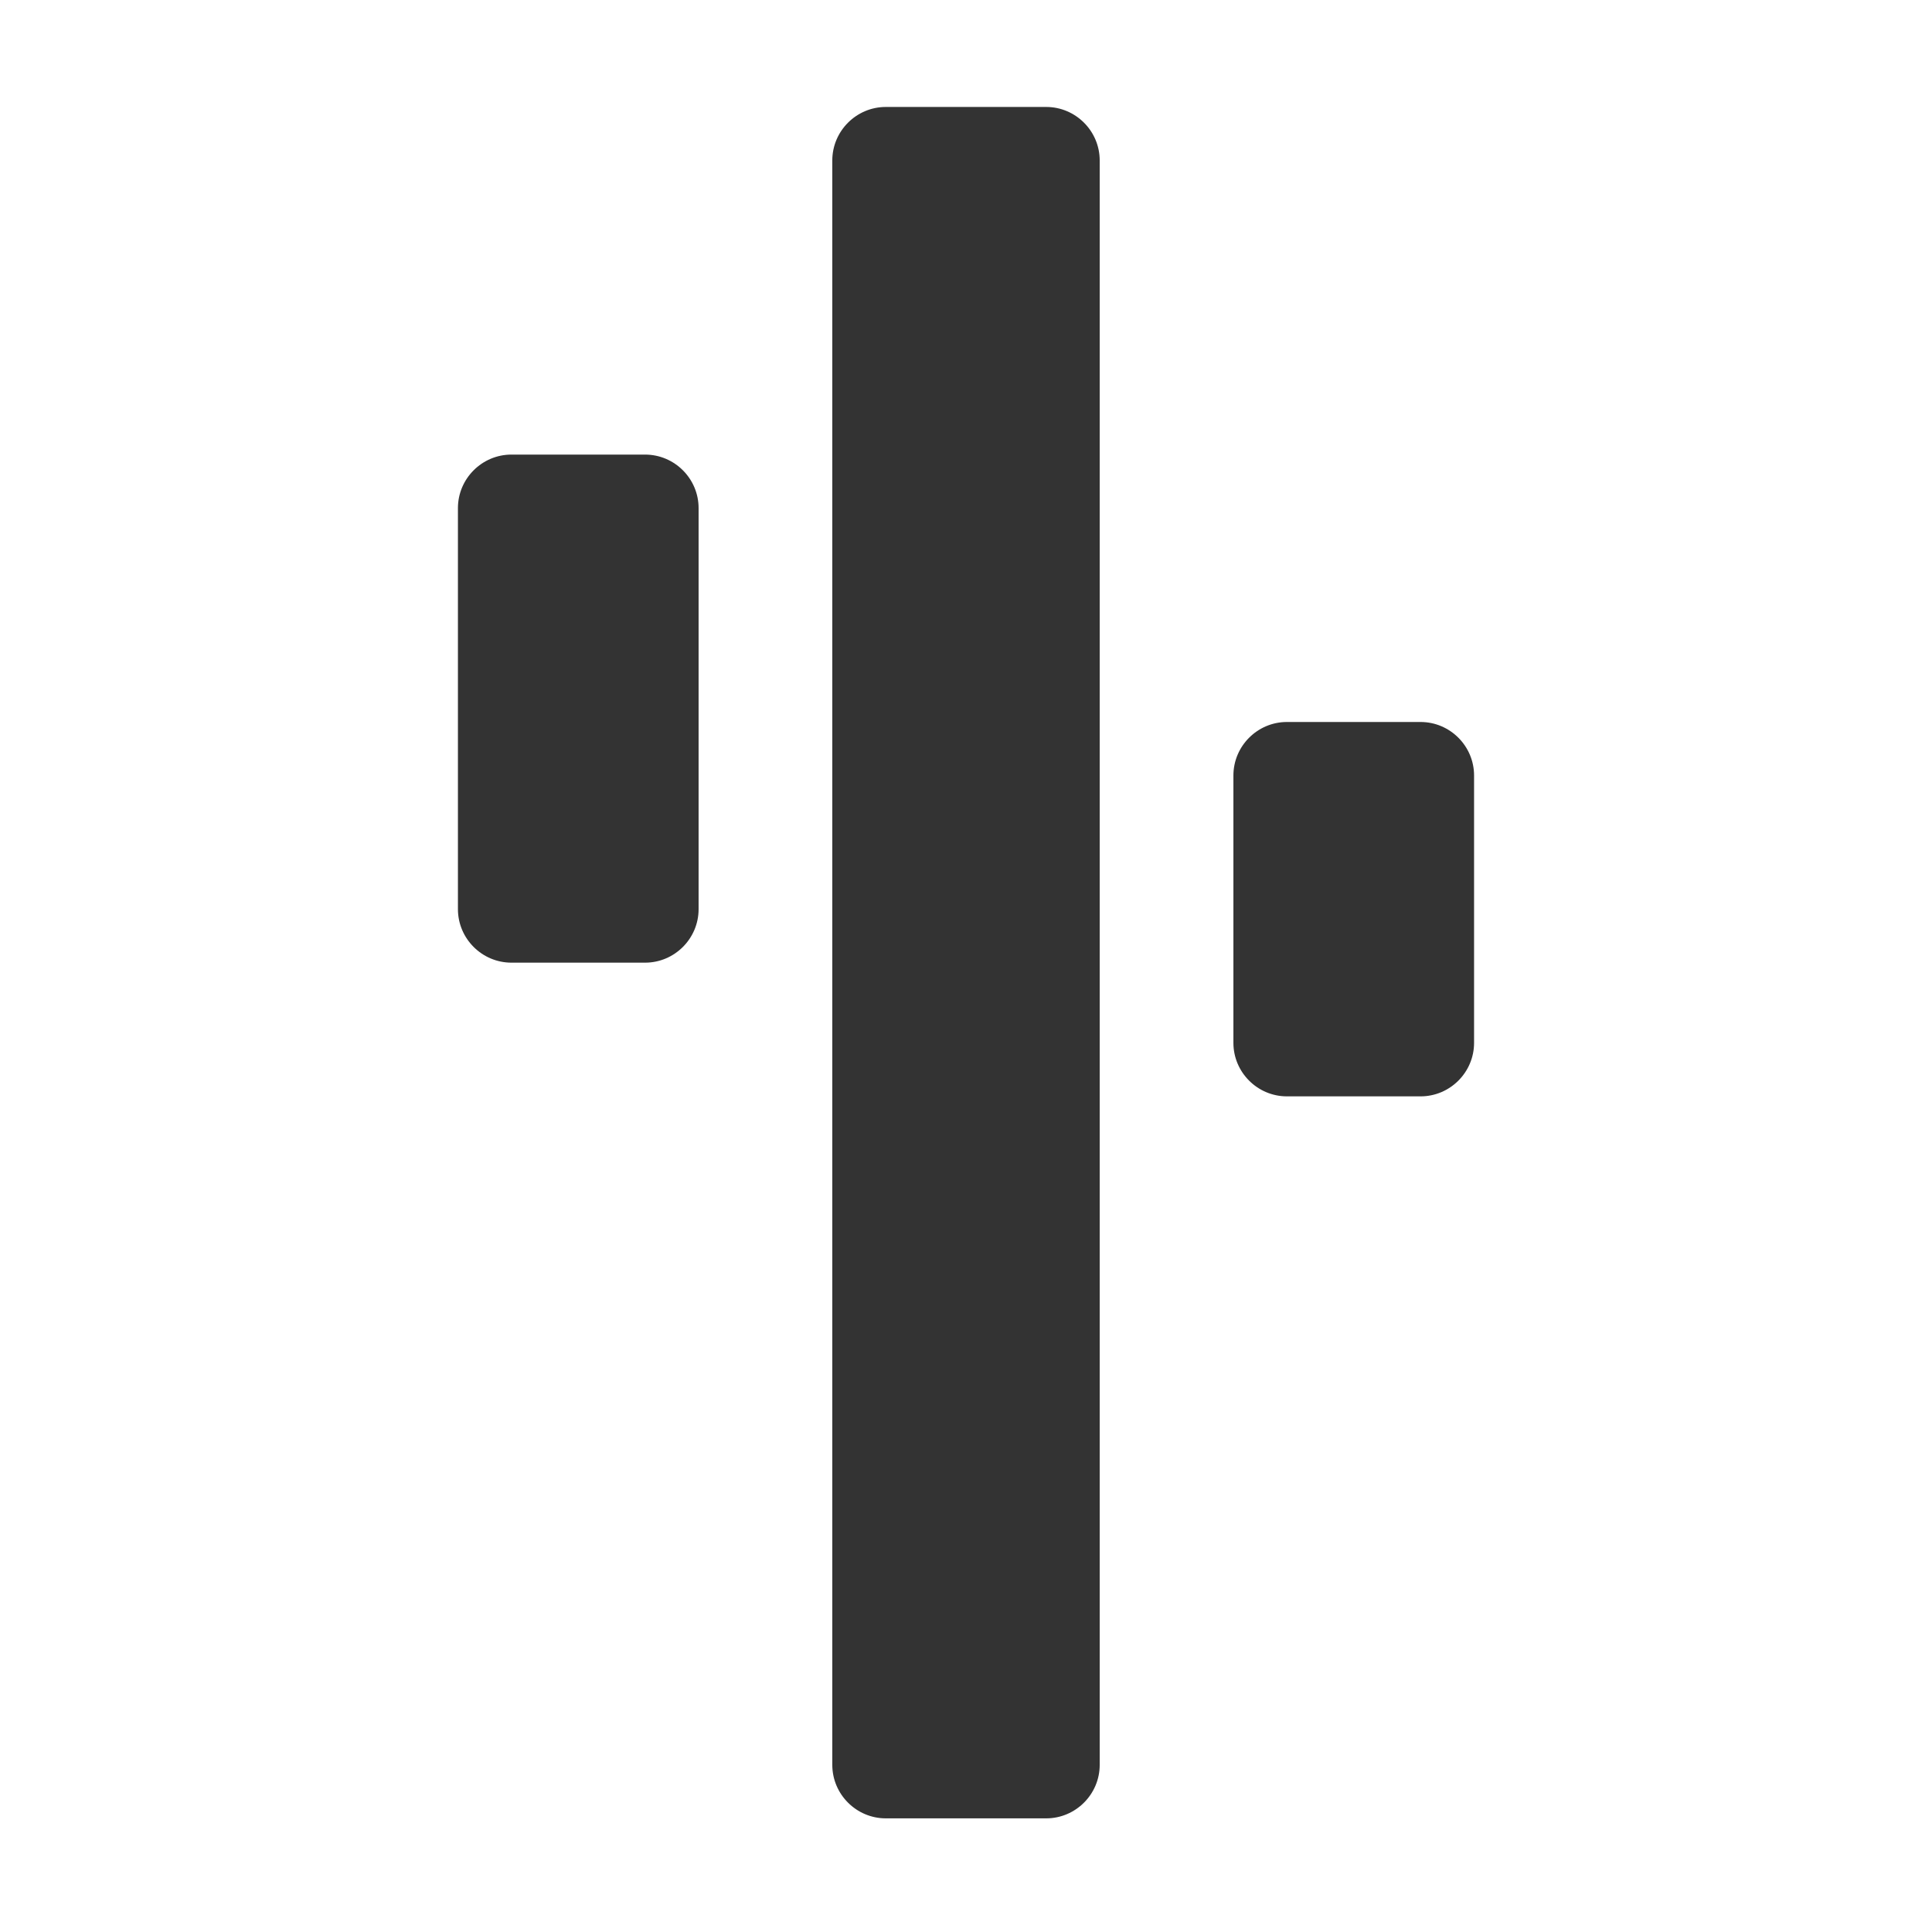 <svg xmlns="http://www.w3.org/2000/svg" xml:space="preserve" style="enable-background:new 0 0 289 289" viewBox="0 0 289 289"><path d="M132.5 16h24c4.4 0 8 3.6 8 8v240c0 4.4-3.6 8-8 8h-24c-4.4 0-8-3.6-8-8V24c0-4.4 3.6-8 8-8zm60 92h20c4.4 0 8 3.6 8 8v40c0 4.4-3.6 8-8 8h-20c-4.4 0-8-3.6-8-8v-40c0-4.4 3.6-8 8-8zm-116-40h20c4.4 0 8 3.6 8 8v60c0 4.4-3.6 8-8 8h-20c-4.4 0-8-3.6-8-8V76c0-4.4 3.6-8 8-8z" style="fill:#333"/></svg>